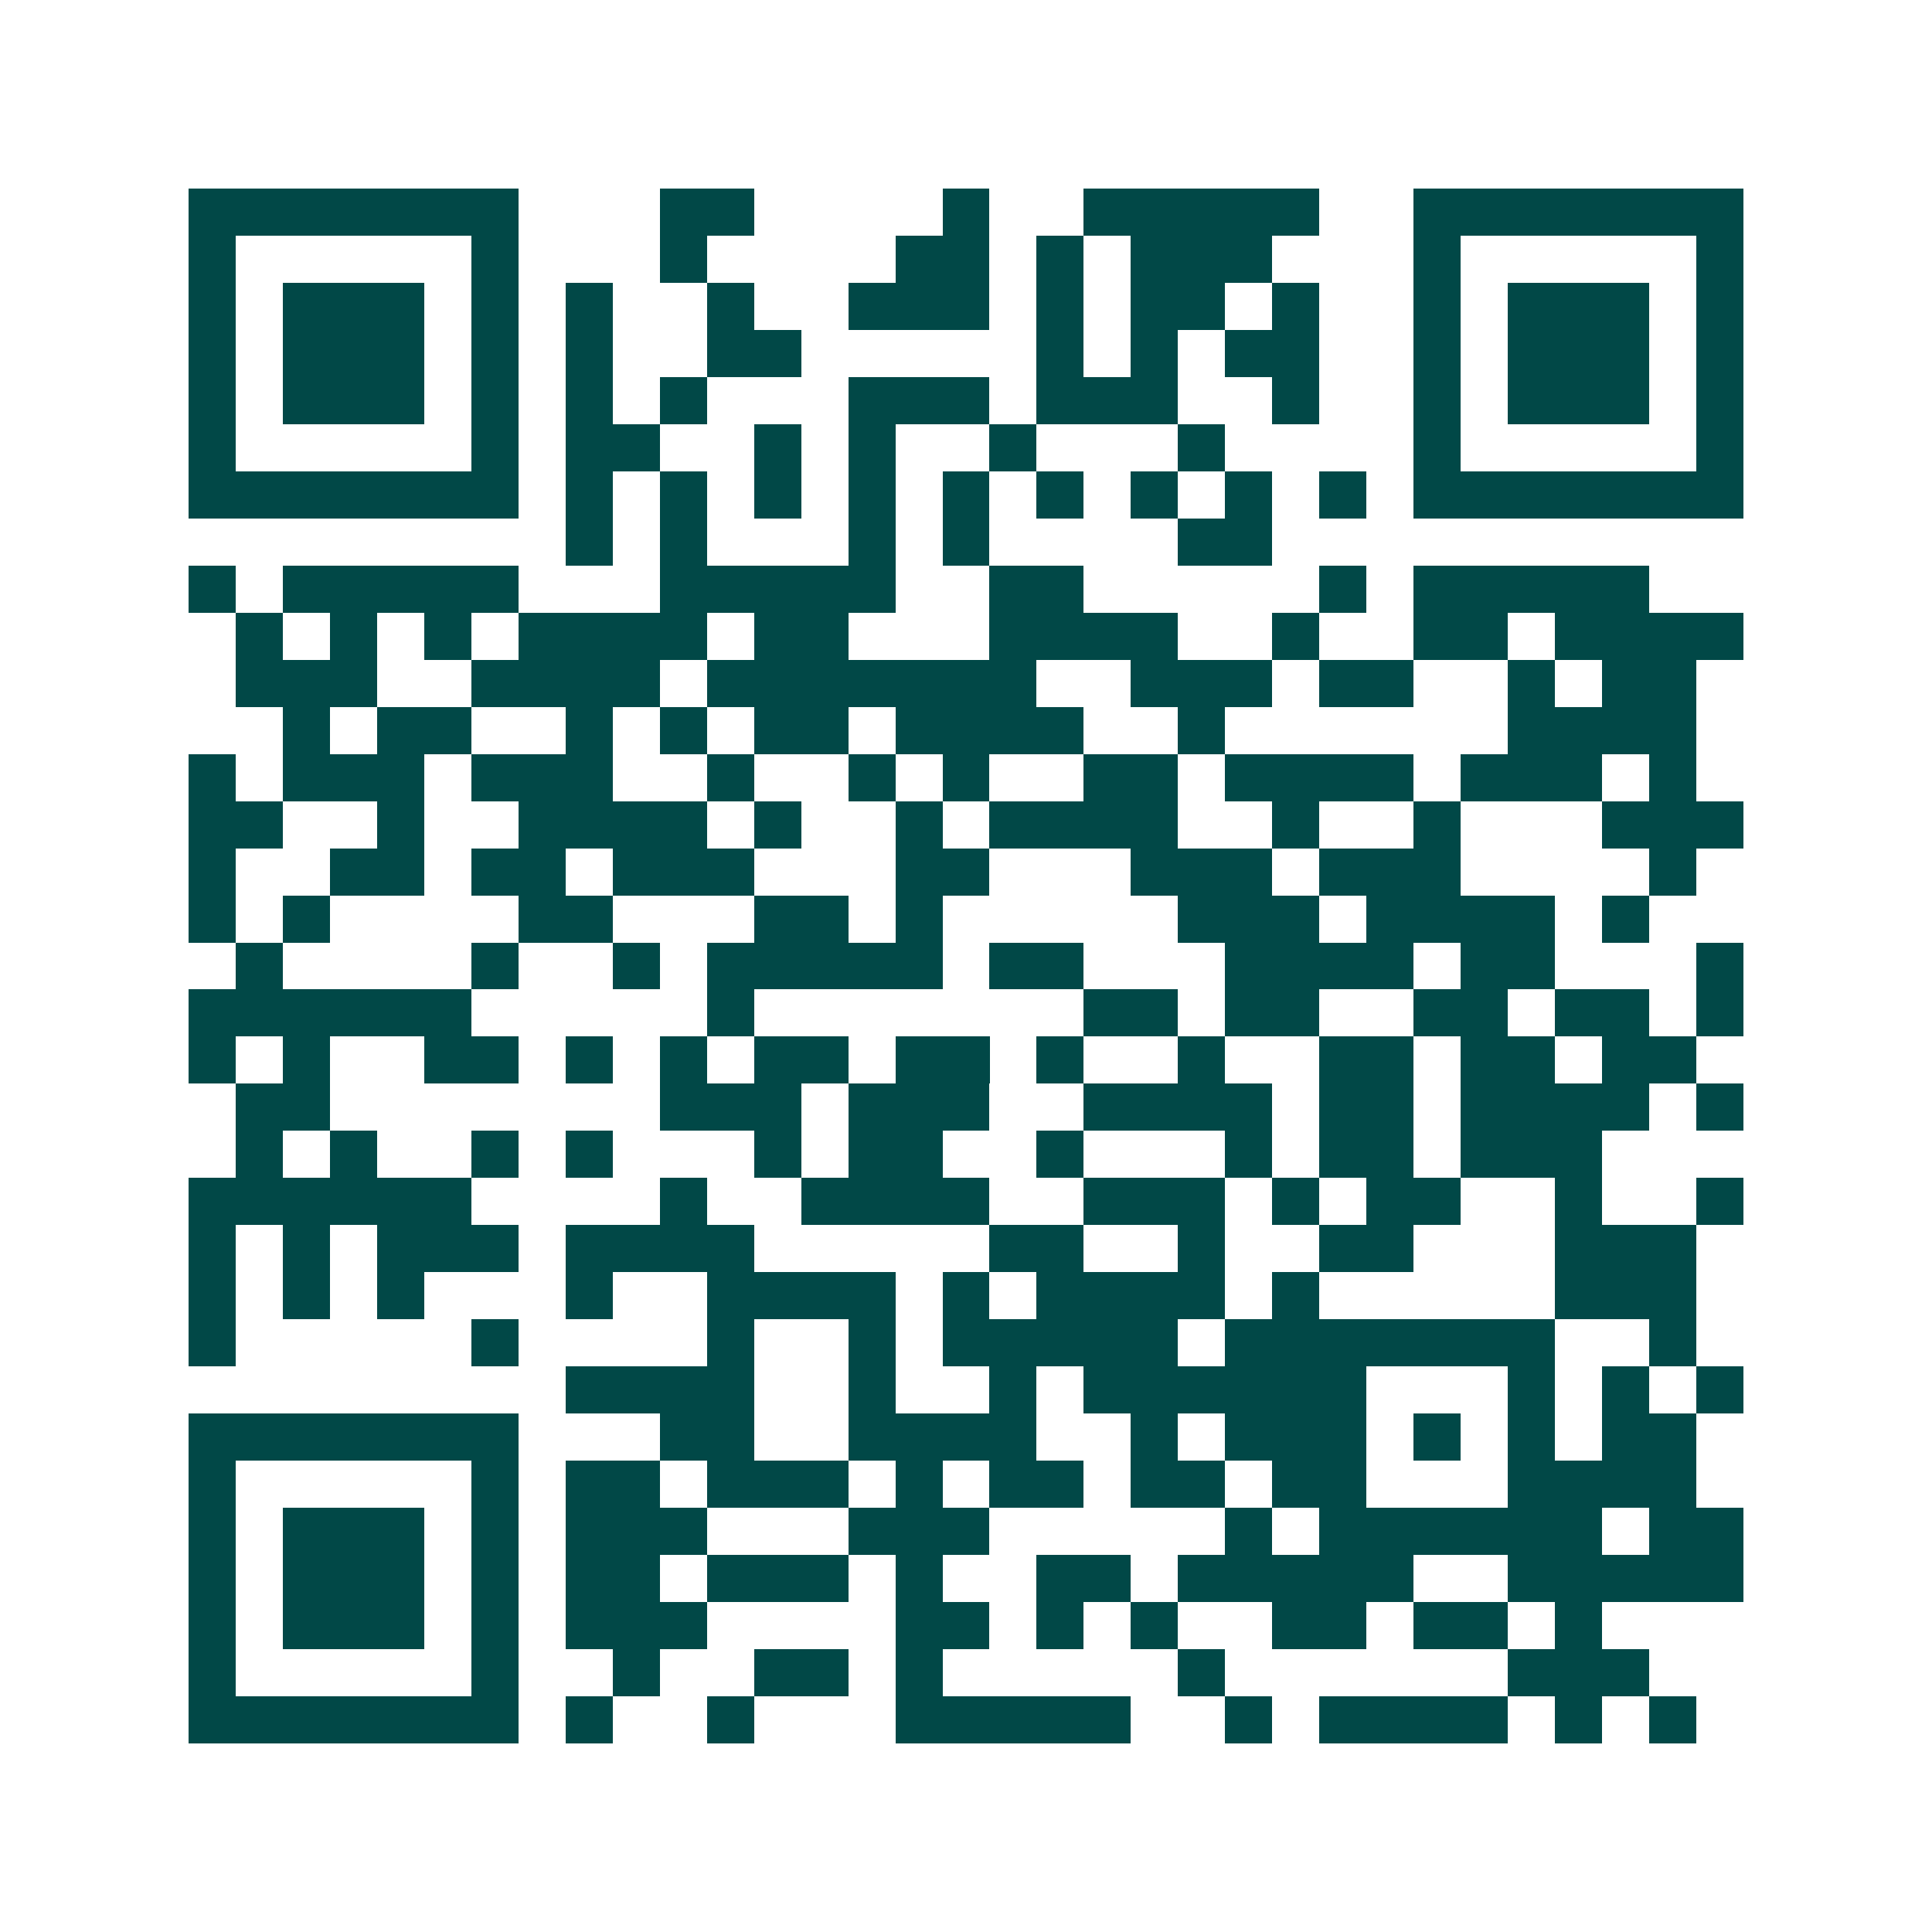 <svg xmlns="http://www.w3.org/2000/svg" width="200" height="200" viewBox="0 0 41 41" shape-rendering="crispEdges"><path fill="#ffffff" d="M0 0h41v41H0z"/><path stroke="#014847" d="M4 4.5h7m3 0h2m4 0h1m2 0h5m2 0h7M4 5.5h1m5 0h1m3 0h1m4 0h2m1 0h1m1 0h3m3 0h1m5 0h1M4 6.5h1m1 0h3m1 0h1m1 0h1m2 0h1m2 0h3m1 0h1m1 0h2m1 0h1m2 0h1m1 0h3m1 0h1M4 7.5h1m1 0h3m1 0h1m1 0h1m2 0h2m5 0h1m1 0h1m1 0h2m2 0h1m1 0h3m1 0h1M4 8.5h1m1 0h3m1 0h1m1 0h1m1 0h1m3 0h3m1 0h3m2 0h1m2 0h1m1 0h3m1 0h1M4 9.5h1m5 0h1m1 0h2m2 0h1m1 0h1m2 0h1m3 0h1m4 0h1m5 0h1M4 10.5h7m1 0h1m1 0h1m1 0h1m1 0h1m1 0h1m1 0h1m1 0h1m1 0h1m1 0h1m1 0h7M12 11.5h1m1 0h1m3 0h1m1 0h1m4 0h2M4 12.5h1m1 0h5m3 0h5m2 0h2m5 0h1m1 0h5M5 13.5h1m1 0h1m1 0h1m1 0h4m1 0h2m3 0h4m2 0h1m2 0h2m1 0h4M5 14.5h3m2 0h4m1 0h7m2 0h3m1 0h2m2 0h1m1 0h2M6 15.5h1m1 0h2m2 0h1m1 0h1m1 0h2m1 0h4m2 0h1m6 0h4M4 16.5h1m1 0h3m1 0h3m2 0h1m2 0h1m1 0h1m2 0h2m1 0h4m1 0h3m1 0h1M4 17.5h2m2 0h1m2 0h4m1 0h1m2 0h1m1 0h4m2 0h1m2 0h1m3 0h3M4 18.5h1m2 0h2m1 0h2m1 0h3m3 0h2m3 0h3m1 0h3m4 0h1M4 19.5h1m1 0h1m4 0h2m3 0h2m1 0h1m5 0h3m1 0h4m1 0h1M5 20.5h1m4 0h1m2 0h1m1 0h5m1 0h2m3 0h4m1 0h2m3 0h1M4 21.5h6m5 0h1m7 0h2m1 0h2m2 0h2m1 0h2m1 0h1M4 22.5h1m1 0h1m2 0h2m1 0h1m1 0h1m1 0h2m1 0h2m1 0h1m2 0h1m2 0h2m1 0h2m1 0h2M5 23.5h2m7 0h3m1 0h3m2 0h4m1 0h2m1 0h4m1 0h1M5 24.5h1m1 0h1m2 0h1m1 0h1m3 0h1m1 0h2m2 0h1m3 0h1m1 0h2m1 0h3M4 25.5h6m4 0h1m2 0h4m2 0h3m1 0h1m1 0h2m2 0h1m2 0h1M4 26.5h1m1 0h1m1 0h3m1 0h4m5 0h2m2 0h1m2 0h2m3 0h3M4 27.5h1m1 0h1m1 0h1m3 0h1m2 0h4m1 0h1m1 0h4m1 0h1m5 0h3M4 28.5h1m5 0h1m4 0h1m2 0h1m1 0h5m1 0h7m2 0h1M12 29.5h4m2 0h1m2 0h1m1 0h6m3 0h1m1 0h1m1 0h1M4 30.5h7m3 0h2m2 0h4m2 0h1m1 0h3m1 0h1m1 0h1m1 0h2M4 31.5h1m5 0h1m1 0h2m1 0h3m1 0h1m1 0h2m1 0h2m1 0h2m3 0h4M4 32.5h1m1 0h3m1 0h1m1 0h3m3 0h3m5 0h1m1 0h6m1 0h2M4 33.5h1m1 0h3m1 0h1m1 0h2m1 0h3m1 0h1m2 0h2m1 0h5m2 0h5M4 34.5h1m1 0h3m1 0h1m1 0h3m4 0h2m1 0h1m1 0h1m2 0h2m1 0h2m1 0h1M4 35.5h1m5 0h1m2 0h1m2 0h2m1 0h1m5 0h1m6 0h3M4 36.5h7m1 0h1m2 0h1m3 0h5m2 0h1m1 0h4m1 0h1m1 0h1"/></svg>
